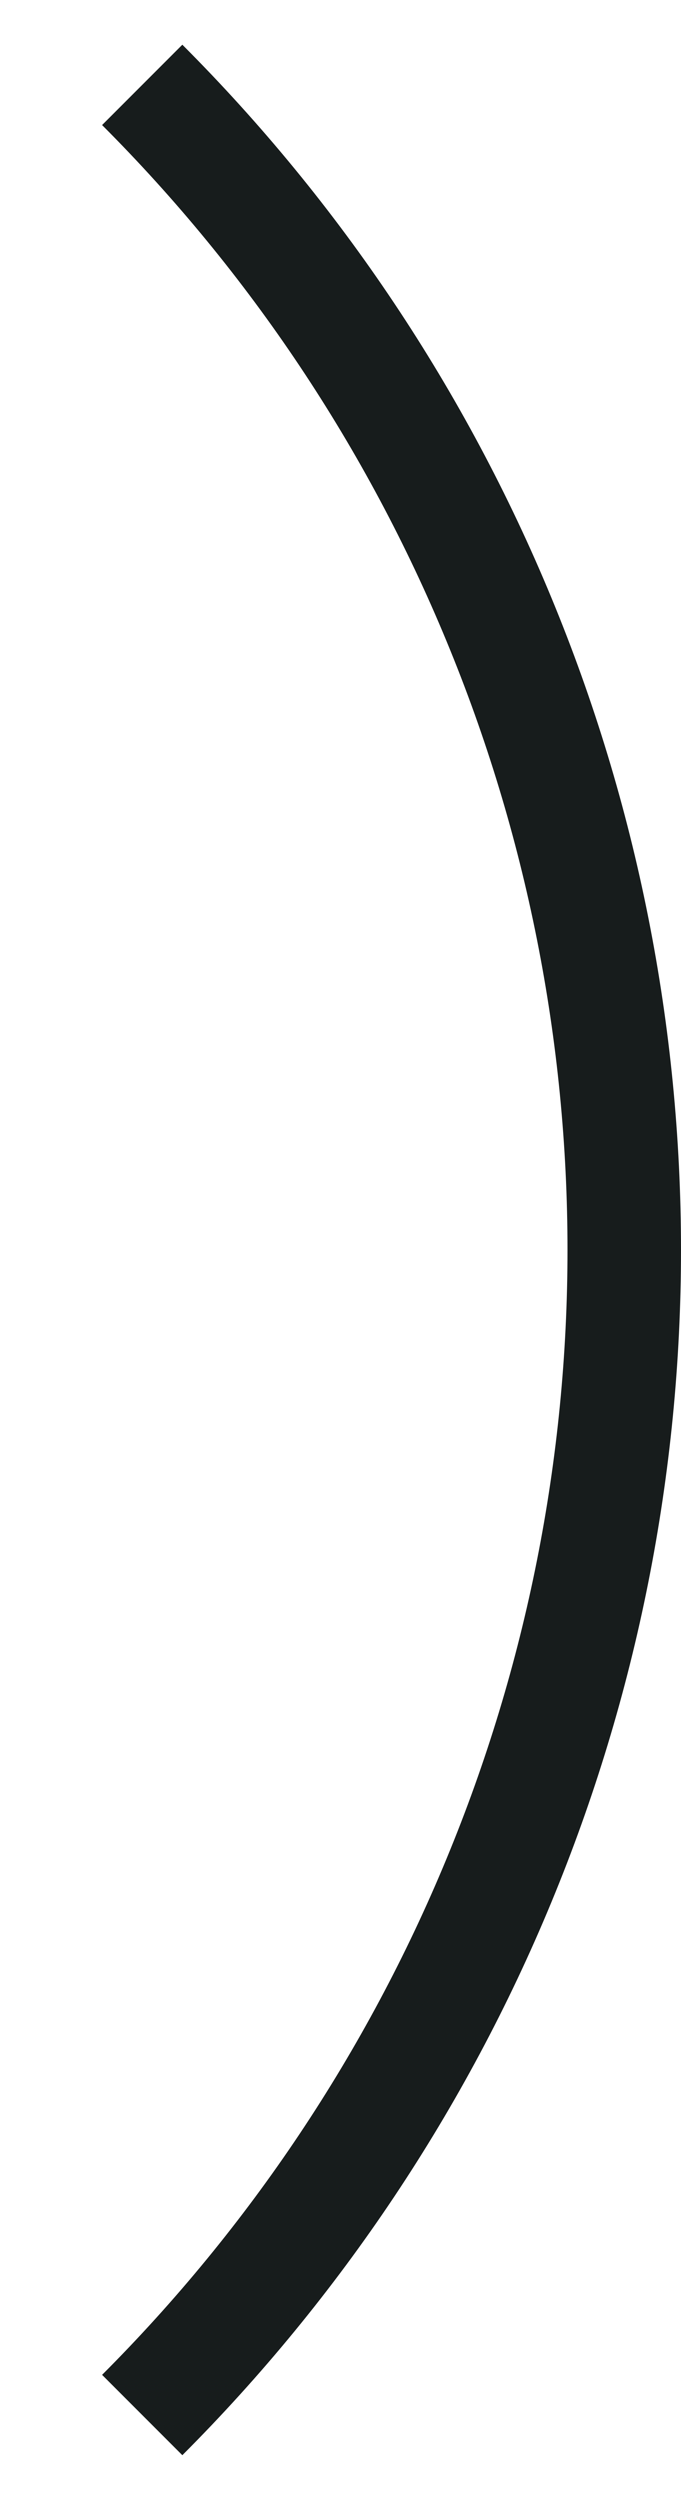 <svg width="6" height="22" viewBox="0 0 6 22" fill="none" xmlns="http://www.w3.org/2000/svg">
<g clip-path="url(#clip0_9522_9914)">
<path d="M1.253 0.747C2.599 2.093 3.668 3.692 4.396 5.451C5.125 7.21 5.5 9.096 5.5 11C5.5 12.904 5.125 14.79 4.396 16.549C3.668 18.308 2.599 19.907 1.253 21.253" stroke="#171C1C"/>
</g>
<defs>
<clipPath id="clip0_9522_9914">
<rect width="6" height="22" fill="white"/>
</clipPath>
</defs>
</svg>
